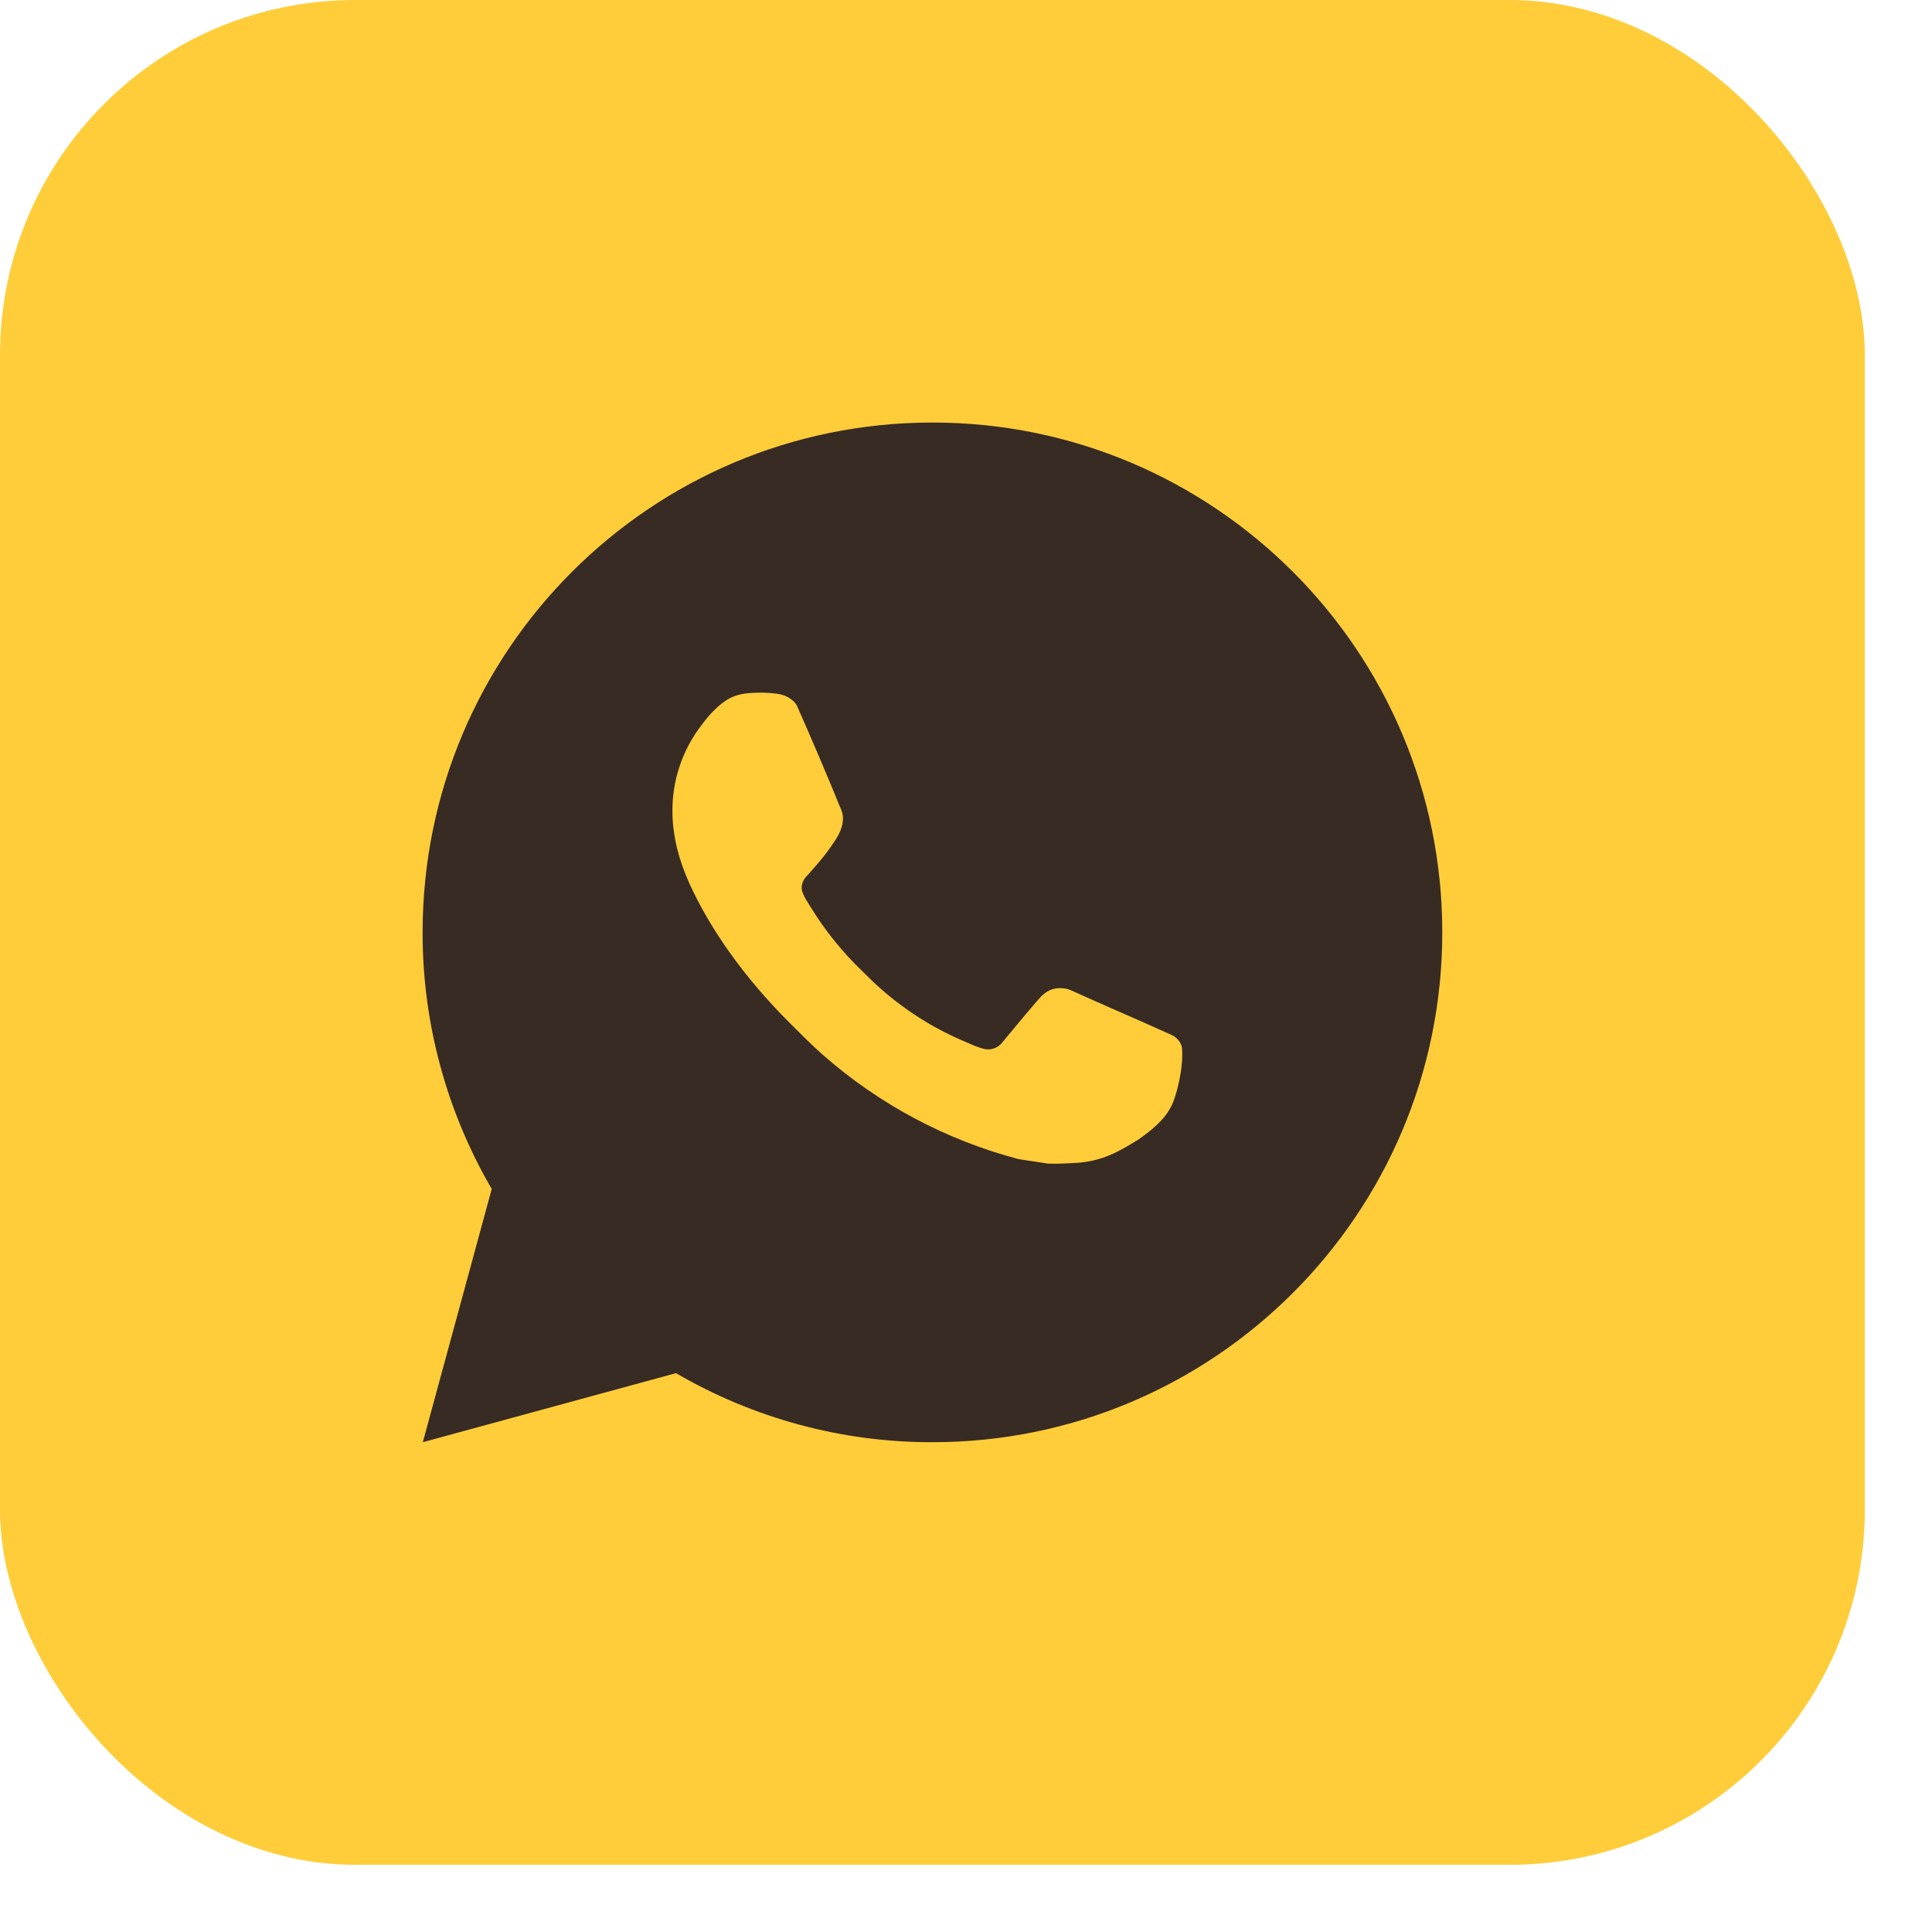 <?xml version="1.0" encoding="UTF-8"?> <svg xmlns="http://www.w3.org/2000/svg" width="27" height="27" viewBox="0 0 27 27" fill="none"><rect width="26.061" height="26.061" rx="4.964" fill="#FFCD39"></rect><path d="M13.031 5.905C16.966 5.905 20.156 9.095 20.156 13.03C20.156 16.965 16.966 20.155 13.031 20.155C11.772 20.158 10.535 19.824 9.447 19.19L5.909 20.155L6.872 16.616C6.238 15.528 5.904 14.29 5.906 13.03C5.906 9.095 9.096 5.905 13.031 5.905ZM10.603 9.682L10.461 9.687C10.368 9.694 10.278 9.718 10.196 9.759C10.118 9.802 10.048 9.857 9.986 9.921C9.901 10.002 9.852 10.071 9.8 10.139C9.537 10.482 9.395 10.902 9.397 11.335C9.398 11.684 9.489 12.024 9.632 12.341C9.923 12.984 10.403 13.665 11.036 14.295C11.188 14.447 11.338 14.599 11.499 14.741C12.285 15.433 13.222 15.932 14.235 16.199L14.639 16.261C14.771 16.268 14.903 16.258 15.036 16.252C15.243 16.241 15.446 16.184 15.629 16.087C15.722 16.039 15.813 15.986 15.902 15.93C15.902 15.93 15.932 15.91 15.991 15.866C16.087 15.795 16.146 15.744 16.226 15.661C16.286 15.599 16.336 15.527 16.376 15.446C16.431 15.33 16.487 15.108 16.51 14.924C16.527 14.782 16.522 14.706 16.52 14.658C16.517 14.582 16.453 14.502 16.384 14.469L15.97 14.283C15.97 14.283 15.35 14.013 14.971 13.841C14.931 13.823 14.889 13.813 14.845 13.811C14.797 13.806 14.747 13.812 14.701 13.827C14.654 13.843 14.612 13.868 14.576 13.902C14.572 13.9 14.525 13.941 14.01 14.565C13.98 14.605 13.939 14.635 13.893 14.651C13.846 14.668 13.795 14.67 13.747 14.658C13.701 14.645 13.655 14.63 13.611 14.611C13.523 14.574 13.492 14.559 13.432 14.534C13.023 14.356 12.644 14.114 12.31 13.819C12.22 13.741 12.136 13.655 12.051 13.573C11.771 13.304 11.526 13 11.324 12.669L11.282 12.601C11.252 12.556 11.228 12.507 11.21 12.455C11.182 12.351 11.253 12.267 11.253 12.267C11.253 12.267 11.426 12.077 11.507 11.974C11.585 11.875 11.651 11.778 11.694 11.709C11.778 11.573 11.804 11.434 11.76 11.327C11.561 10.839 11.355 10.355 11.142 9.873C11.1 9.777 10.975 9.709 10.862 9.695C10.823 9.69 10.785 9.687 10.746 9.684C10.651 9.678 10.555 9.679 10.459 9.687L10.603 9.682Z" fill="#372B24"></path></svg> 